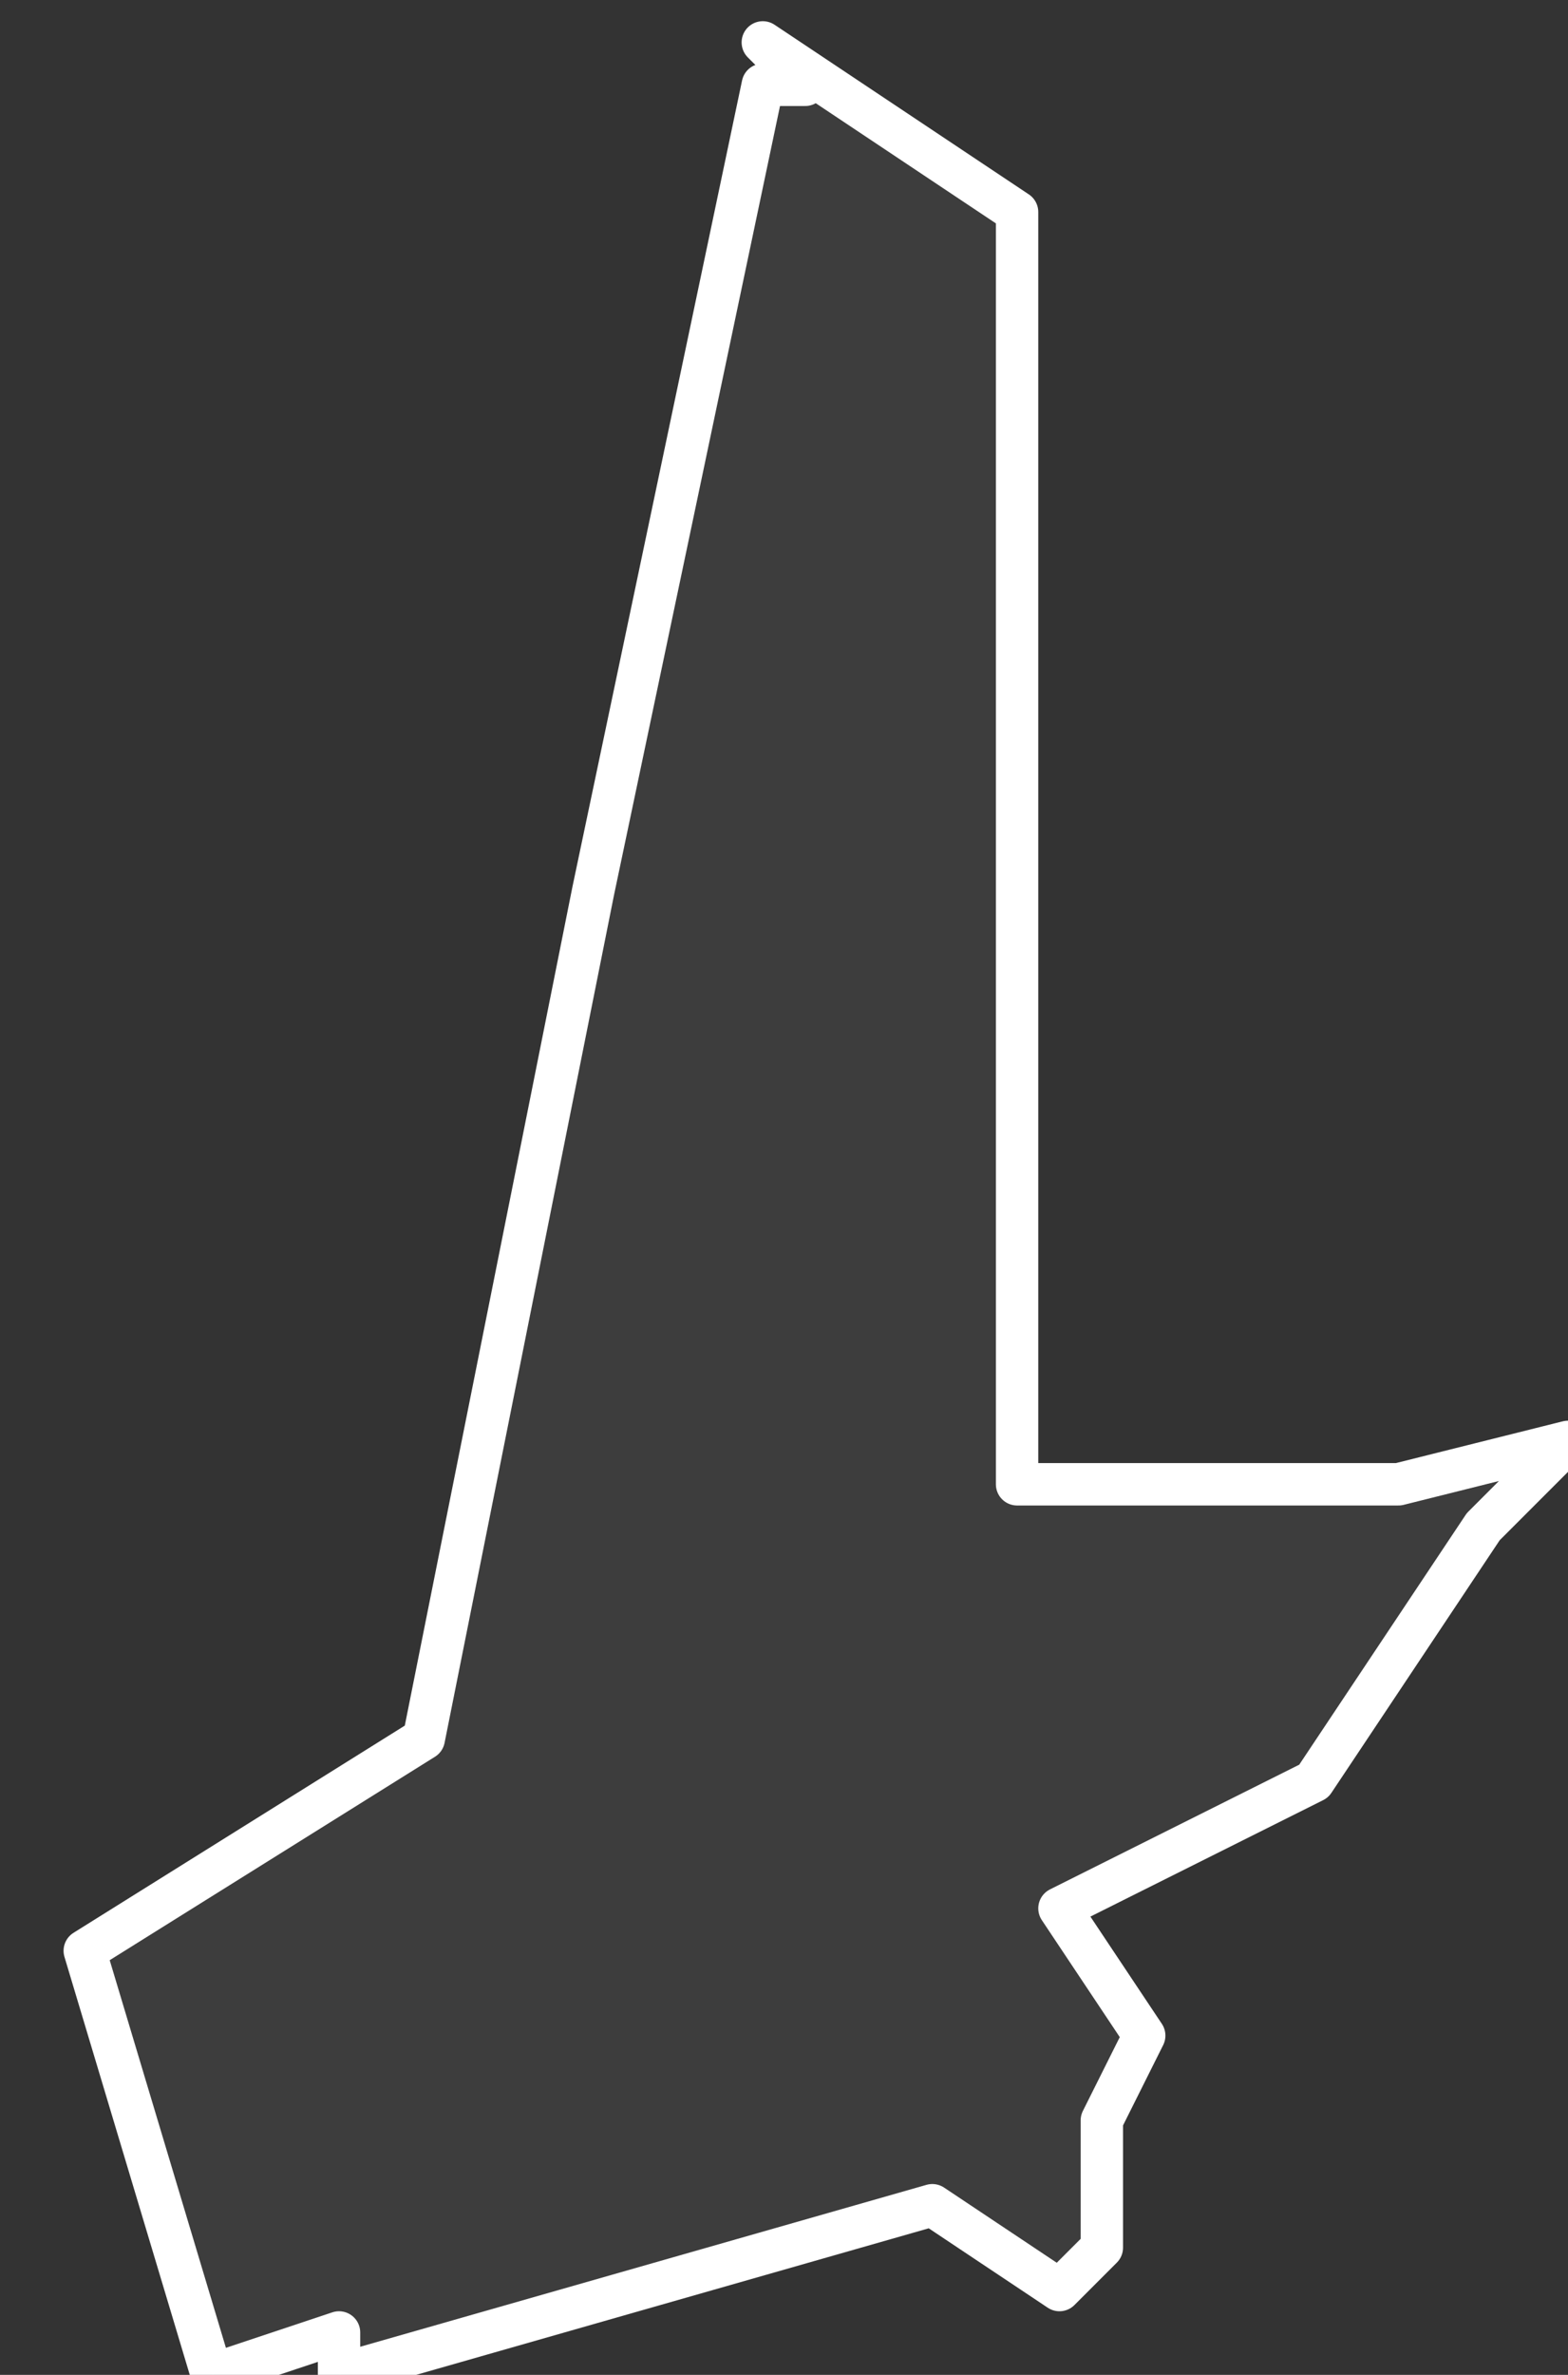 <svg xmlns="http://www.w3.org/2000/svg" version="1.2" viewBox="1.22 -72.917 0.037 0.056"><rect x="1.22" y="-72.917" width="0.037" height="0.056" fill="#333333" stroke="none"/><g><path fill="#fff" fill-opacity=".05" fill-rule="evenodd" stroke="#fff" stroke-linecap="round" stroke-linejoin="round" stroke-width=".001" d="m1.238-72.916.006.004-0.0.013-0.0.012 0.0.005.009 0.0.004-.001-.002.002-.004.006-.006.003.002.003-.001.002 0.0.003-.001.001-.003-.002-.014.004-0-.001-.003.001-.003-.01.008-.005.004-.02.004-.019.001-0Z" class="polygon"/></g></svg>